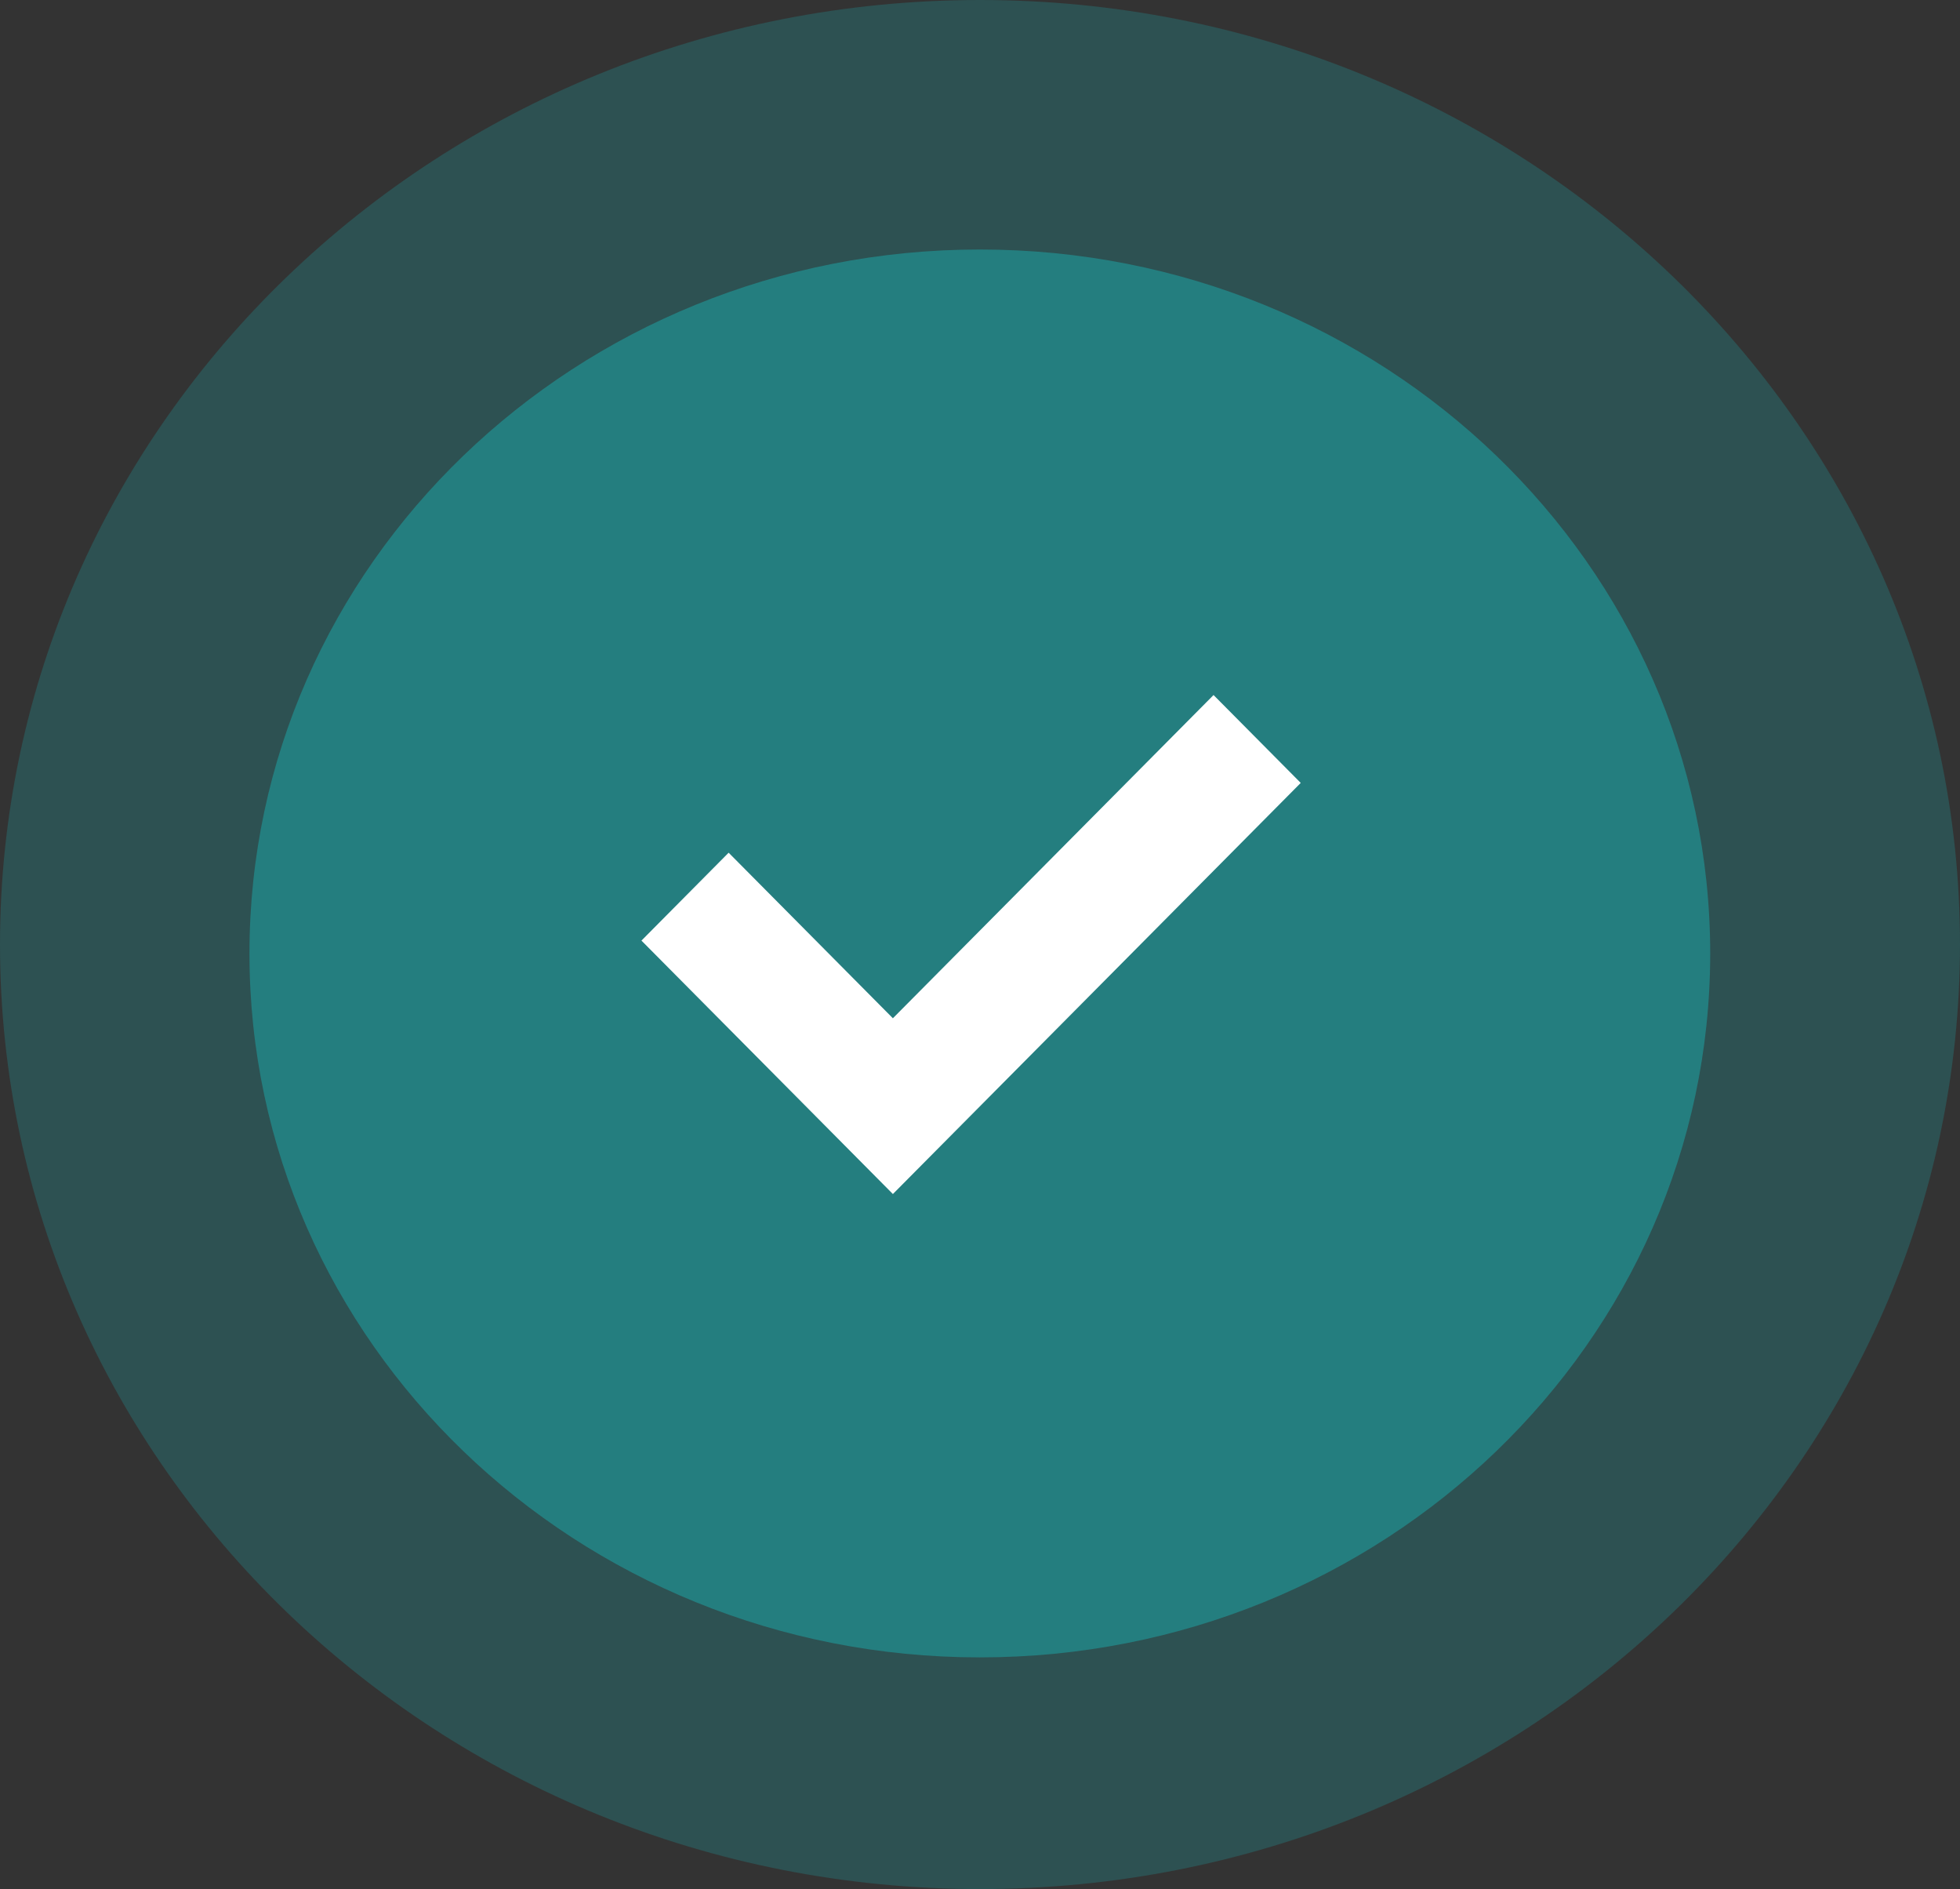 <?xml version="1.0" encoding="UTF-8"?> <svg xmlns="http://www.w3.org/2000/svg" width="110" height="106" viewBox="0 0 110 106" fill="none"><rect x="0" y="0" width="110" height="106" fill="#333333" stroke="none"/> <path opacity="0.67" d="M55 106C85.376 106 110 82.271 110 53C110 23.729 85.376 0 55 0C24.624 0 0 23.729 0 53C0 82.271 24.624 106 55 106Z" fill="#247E7F" fill-opacity="0.6"></path> <path d="M54.991 93C77.629 93 95.981 75.315 95.981 53.5C95.981 31.685 77.629 14 54.991 14C32.352 14 14 31.685 14 53.5C14 75.315 32.352 93 54.991 93Z" fill="#247E7F"></path> <path d="M68.107 39L73 43.931L50.111 67L36 52.779L40.893 47.847L50.111 57.137L68.107 39Z" fill="white"></path> </svg> 